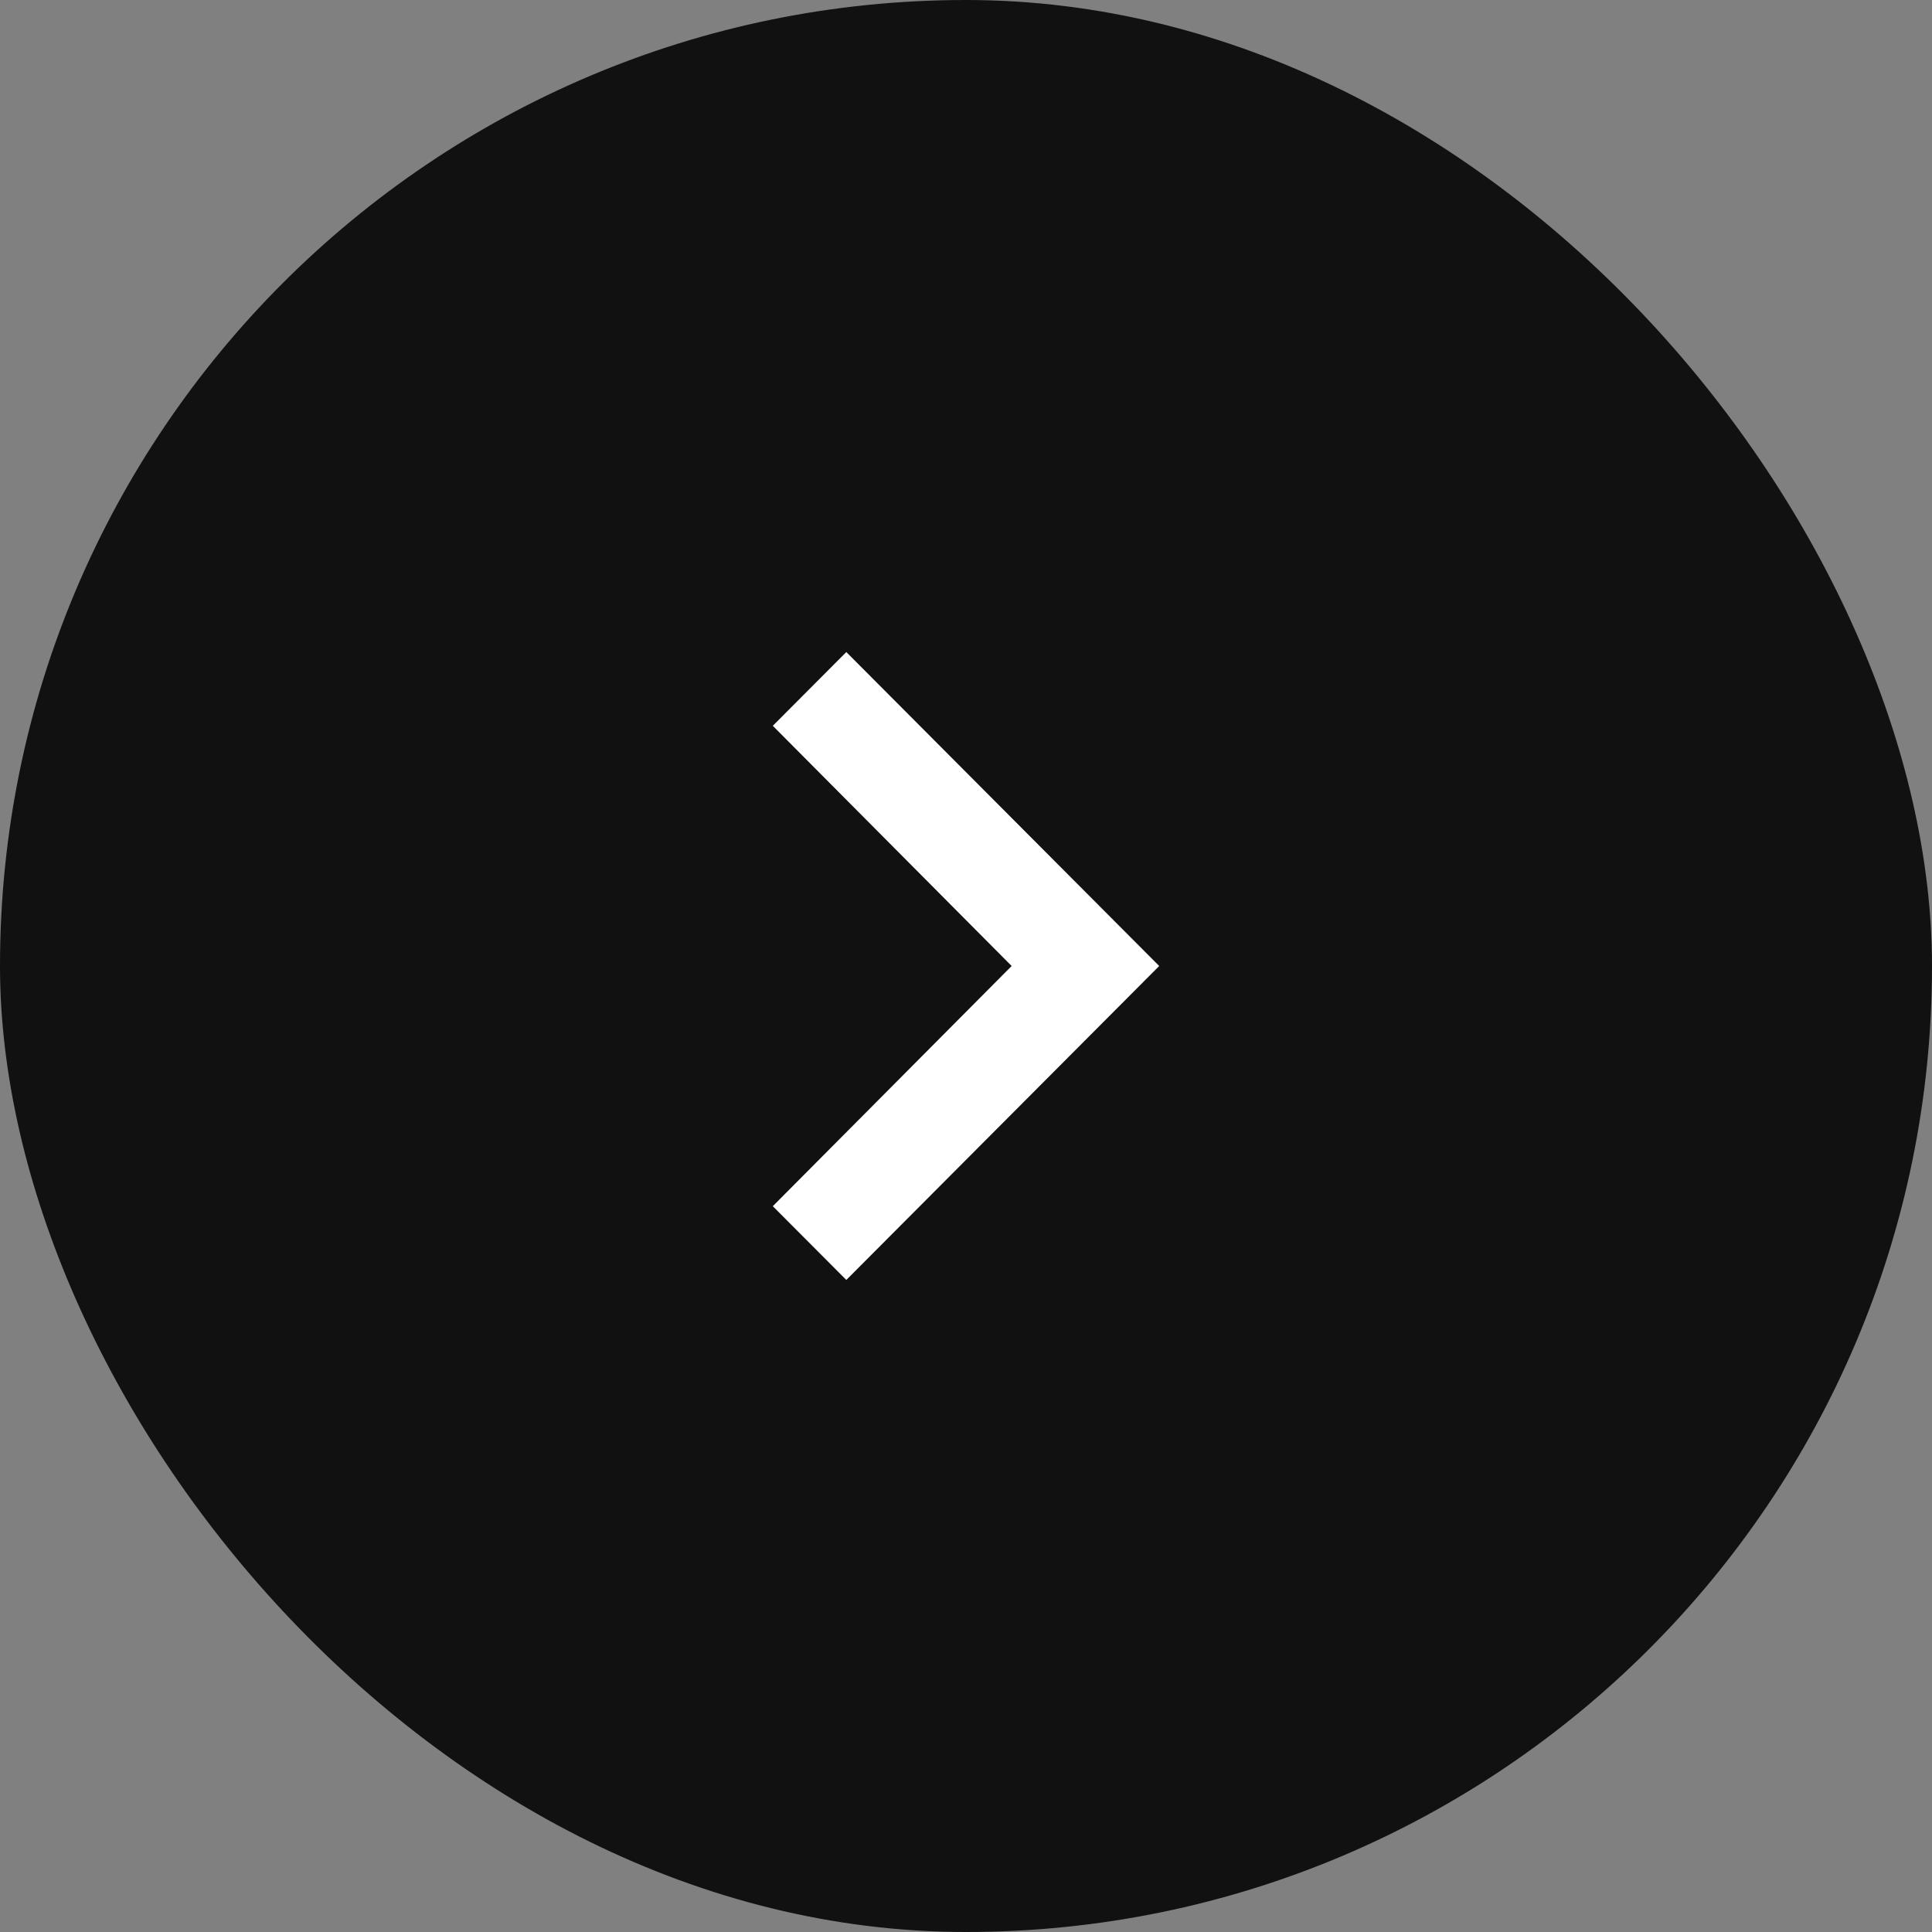 <svg width="40" height="40" viewBox="0 0 40 40" fill="none" xmlns="http://www.w3.org/2000/svg">
<rect x="0" y="0" width="40" height="40" fill="#808080" stroke="none"/>
<rect width="40" height="40" rx="20" fill="#111111"/>
<path fill-rule="evenodd" clip-rule="evenodd" d="M16 24.973L20.945 20L16 15.027L17.522 13.5L24 20L17.522 26.5L16 24.973Z" fill="white"/>
</svg>
